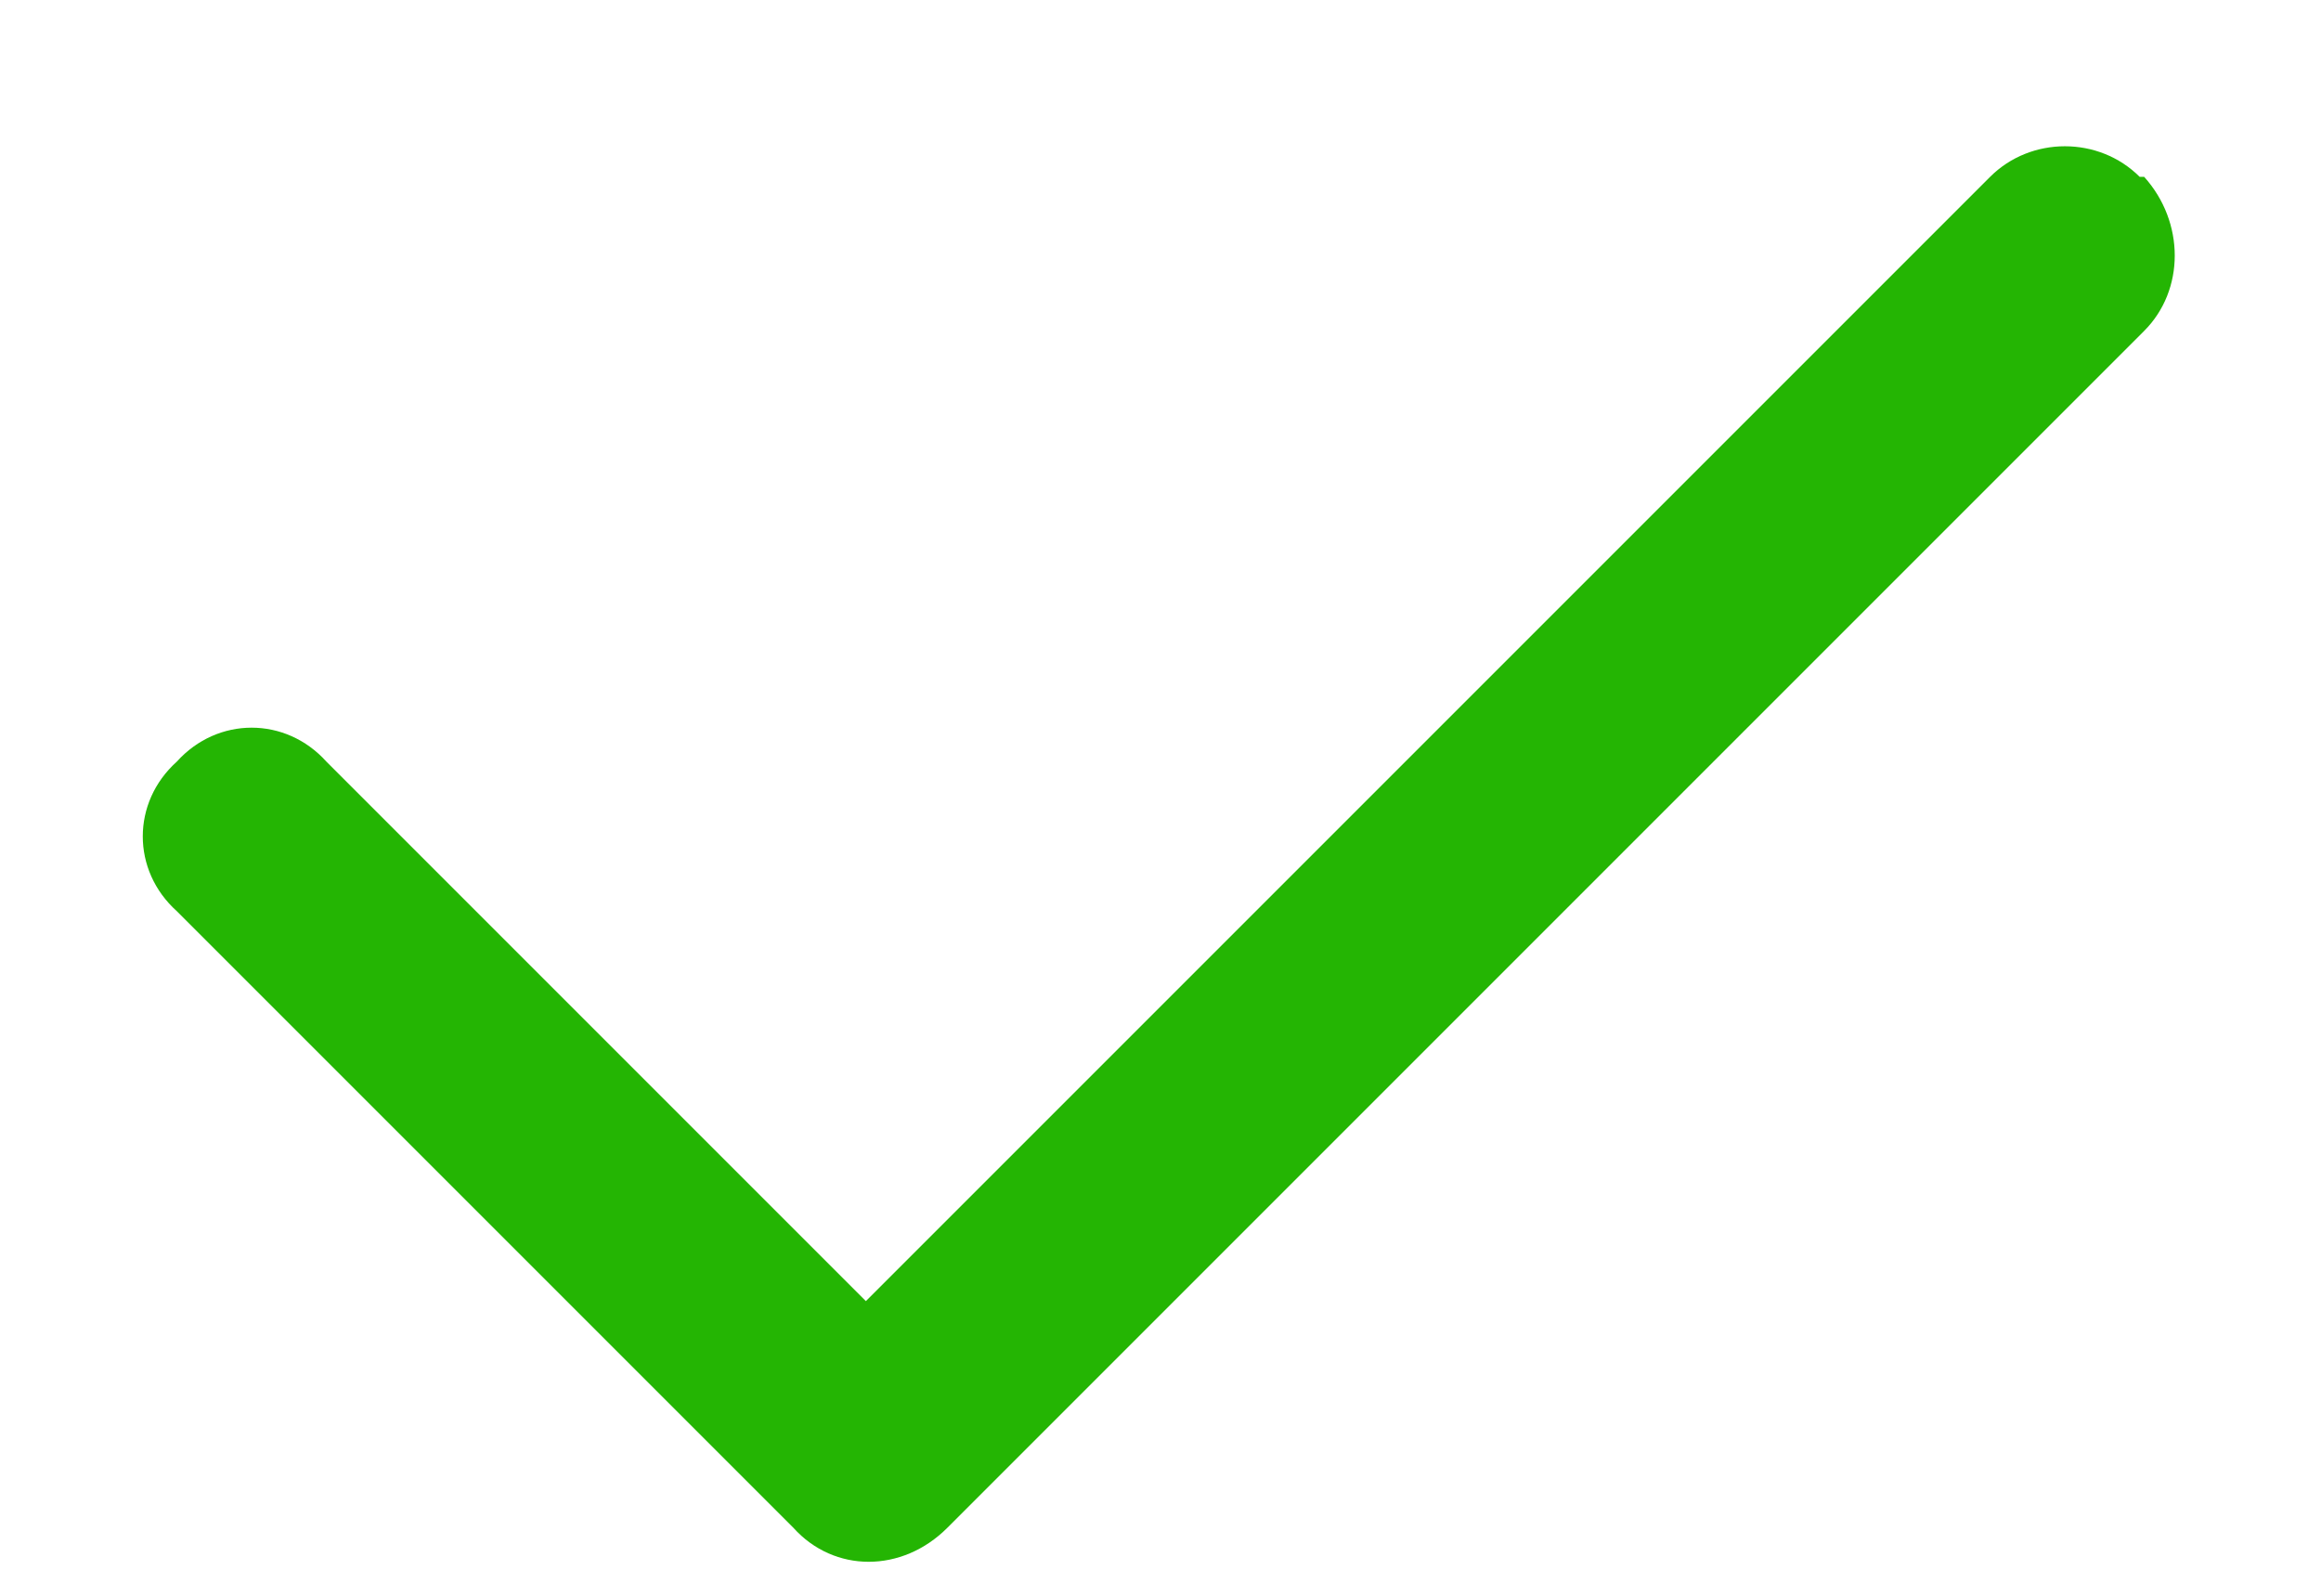 <svg width="16" height="11" viewBox="0 0 16 11" fill="none" xmlns="http://www.w3.org/2000/svg">
<path d="M14.781 1.219C15.062 1.531 15.062 2 14.781 2.281L6.531 10.531C6.219 10.844 5.75 10.844 5.469 10.531L1.219 6.281C0.906 6 0.906 5.531 1.219 5.25C1.5 4.938 1.969 4.938 2.25 5.25L5.969 8.969L13.719 1.219C14 0.938 14.469 0.938 14.75 1.219H14.781Z" fill="#24B503"/>
</svg>
